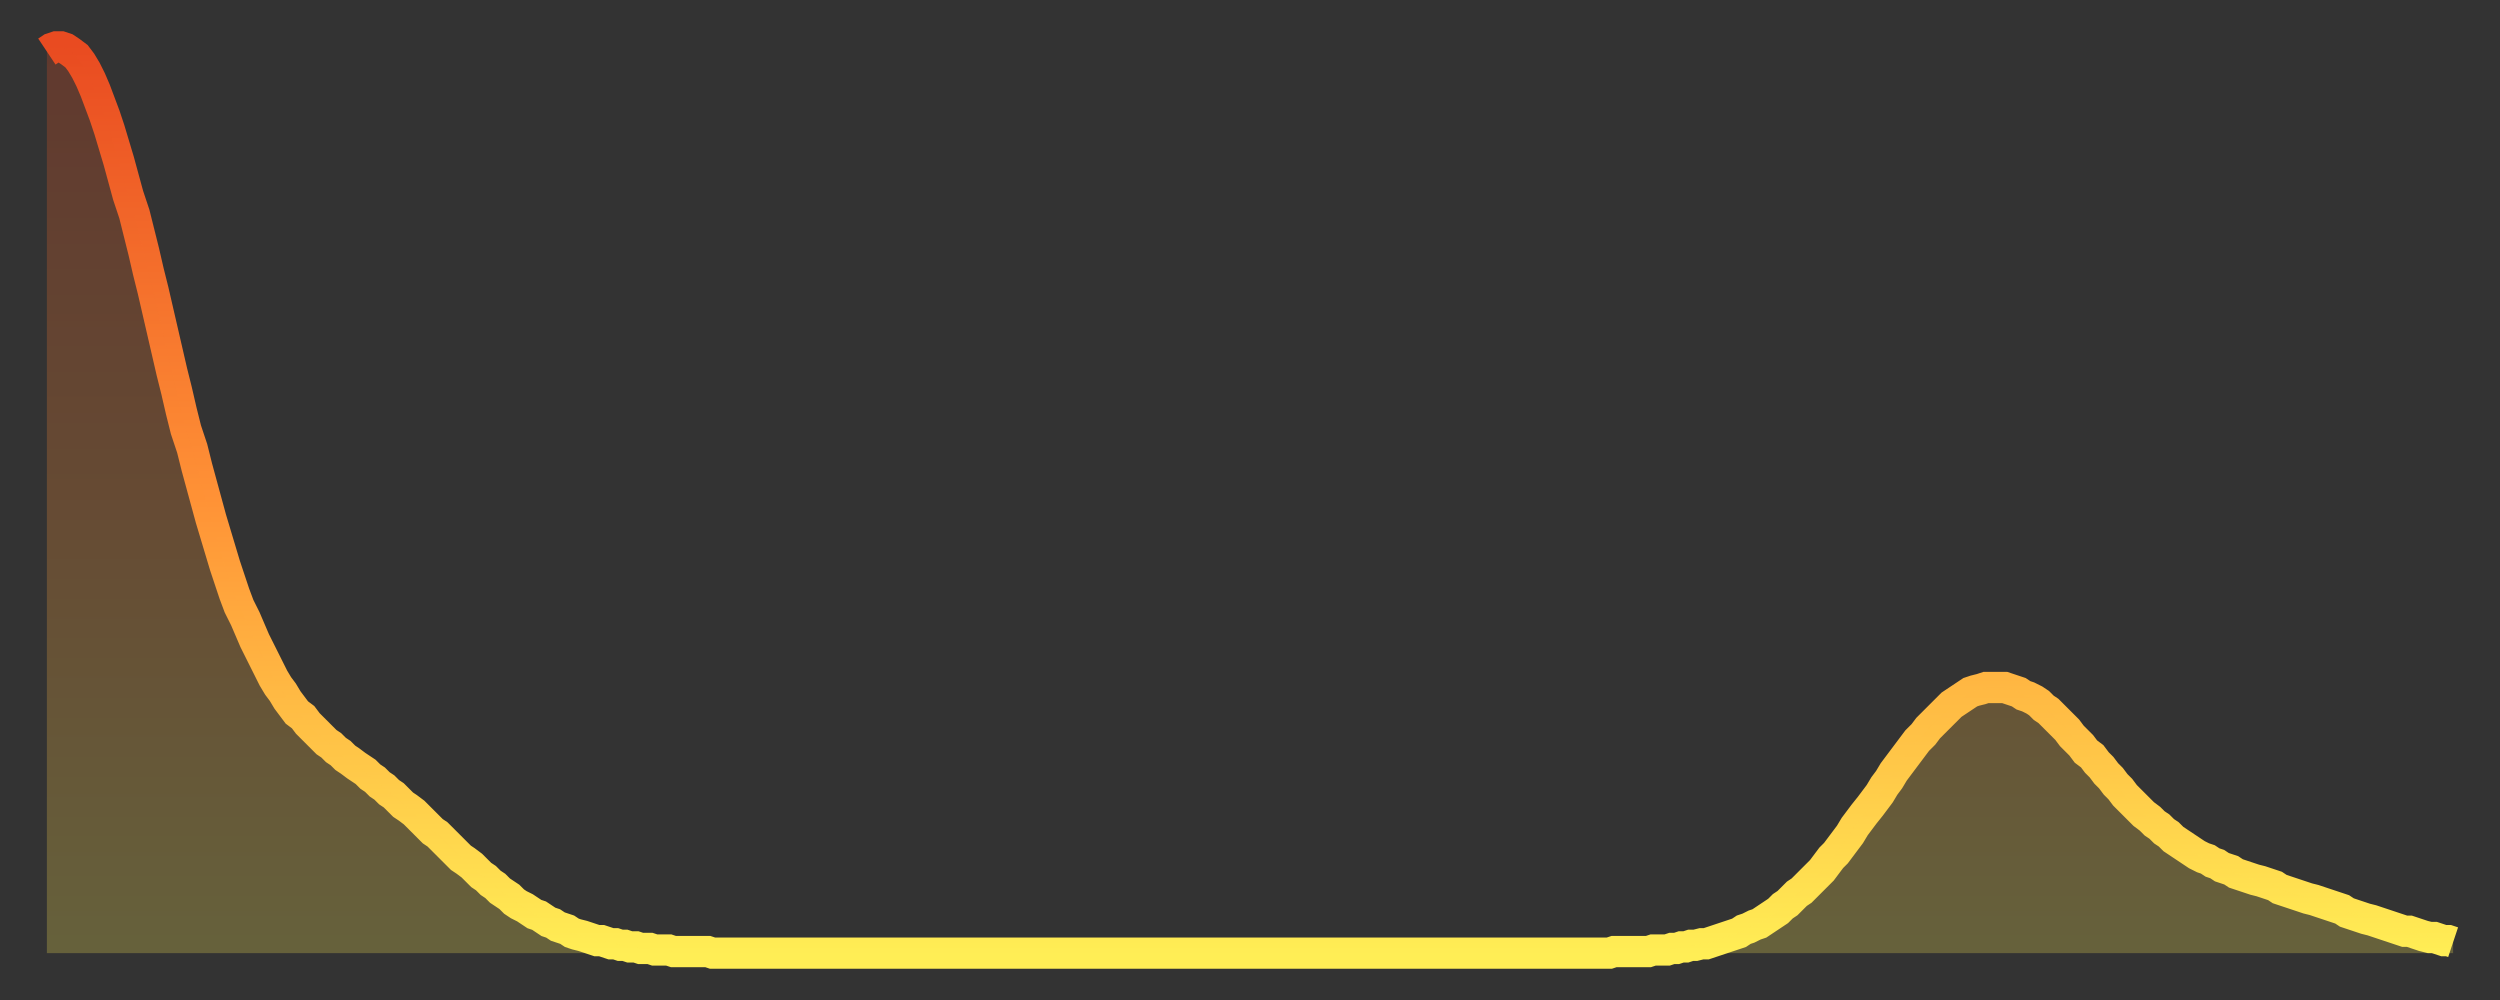 <?xml version="1.0" encoding="utf-8" ?>
<svg baseProfile="full" height="64" version="1.1" width="160" xmlns="http://www.w3.org/2000/svg" xmlns:ev="http://www.w3.org/2001/xml-events" xmlns:xlink="http://www.w3.org/1999/xlink"><rect width="100%" height="100%" fill="#333333" stroke="none"/><defs><linearGradient id="id888988" x1="0" x2="0" y1="0" y2="1"><stop offset="0%" stop-color="#e94b21" /><stop offset="50%" stop-color="#ff9236" /><stop offset="100%" stop-color="#ffee55" /></linearGradient></defs><g transform="translate(3,3)"><g><path d="M 0.0 0.3 0.3 0.1 0.6 0.0 0.9 0.0 1.2 0.1 1.5 0.3 1.9 0.6 2.2 1.0 2.5 1.5 2.8 2.1 3.1 2.8 3.4 3.6 3.7 4.4 4.0 5.3 4.3 6.3 4.6 7.3 4.9 8.4 5.2 9.5 5.6 10.7 5.9 11.9 6.2 13.1 6.5 14.4 6.8 15.6 7.1 16.9 7.4 18.2 7.7 19.5 8.0 20.8 8.3 22.0 8.6 23.3 8.9 24.5 9.3 25.7 9.6 26.9 9.9 28.0 10.2 29.1 10.5 30.2 10.8 31.2 11.1 32.2 11.4 33.2 11.7 34.1 12.0 35.0 12.3 35.8 12.7 36.6 13.0 37.3 13.3 38.0 13.6 38.6 13.9 39.2 14.2 39.8 14.5 40.4 14.8 40.9 15.1 41.3 15.4 41.8 15.7 42.2 16.0 42.6 16.4 42.9 16.7 43.3 17.0 43.6 17.3 43.9 17.6 44.2 17.9 44.5 18.2 44.7 18.5 45.0 18.8 45.2 19.1 45.5 19.4 45.7 19.8 46.0 20.1 46.2 20.4 46.4 20.7 46.7 21.0 46.9 21.3 47.2 21.6 47.4 21.9 47.7 22.2 47.9 22.5 48.2 22.8 48.5 23.1 48.7 23.5 49.0 23.8 49.3 24.1 49.6 24.4 49.9 24.7 50.2 25.0 50.4 25.3 50.7 25.6 51.0 25.9 51.3 26.2 51.6 26.5 51.9 26.8 52.1 27.2 52.4 27.5 52.7 27.8 53.0 28.1 53.2 28.4 53.5 28.7 53.7 29.0 54.0 29.3 54.2 29.6 54.4 29.9 54.7 30.2 54.9 30.6 55.1 30.9 55.3 31.2 55.5 31.5 55.6 31.8 55.8 32.1 56.0 32.4 56.1 32.7 56.3 33.0 56.4 33.3 56.5 33.6 56.7 33.9 56.8 34.3 56.9 34.6 57.0 34.9 57.1 35.2 57.2 35.5 57.2 35.8 57.3 36.1 57.4 36.4 57.4 36.7 57.5 37.0 57.5 37.3 57.6 37.7 57.6 38.0 57.7 38.3 57.7 38.6 57.7 38.9 57.8 39.2 57.8 39.5 57.8 39.8 57.8 40.1 57.9 40.4 57.9 40.7 57.9 41.0 57.9 41.4 57.9 41.7 57.9 42.0 57.9 42.3 57.9 42.6 58.0 42.9 58.0 43.2 58.0 43.5 58.0 43.8 58.0 44.1 58.0 44.4 58.0 44.7 58.0 45.1 58.0 45.4 58.0 45.7 58.0 46.0 58.0 46.3 58.0 46.6 58.0 46.9 58.0 47.2 58.0 47.5 58.0 47.8 58.0 48.1 58.0 48.5 58.0 48.8 58.0 49.1 58.0 49.4 58.0 49.7 58.0 50.0 58.0 50.3 58.0 50.6 58.0 50.9 58.0 51.2 58.0 51.5 58.0 51.8 58.0 52.2 58.0 52.5 58.0 52.8 58.0 53.1 58.0 53.4 58.0 53.7 58.0 54.0 58.0 54.3 58.0 54.6 58.0 54.9 58.0 55.2 58.0 55.6 58.0 55.9 58.0 56.2 58.0 56.5 58.0 56.8 58.0 57.1 58.0 57.4 58.0 57.7 58.0 58.0 58.0 58.3 58.0 58.6 58.0 58.9 58.0 59.3 58.0 59.6 58.0 59.9 58.0 60.2 58.0 60.5 58.0 60.8 58.0 61.1 58.0 61.4 58.0 61.7 58.0 62.0 58.0 62.3 58.0 62.6 58.0 63.0 58.0 63.3 58.0 63.6 58.0 63.9 58.0 64.2 58.0 64.5 58.0 64.8 58.0 65.1 58.0 65.4 58.0 65.7 58.0 66.0 58.0 66.4 58.0 66.7 58.0 67.0 58.0 67.3 58.0 67.6 58.0 67.9 58.0 68.2 58.0 68.5 58.0 68.8 58.0 69.1 58.0 69.4 58.0 69.7 58.0 70.1 58.0 70.4 58.0 70.7 58.0 71.0 58.0 71.3 58.0 71.6 58.0 71.9 58.0 72.2 58.0 72.5 58.0 72.8 58.0 73.1 58.0 73.5 58.0 73.8 58.0 74.1 58.0 74.4 58.0 74.7 58.0 75.0 58.0 75.3 58.0 75.6 58.0 75.9 58.0 76.2 58.0 76.5 58.0 76.8 58.0 77.2 58.0 77.5 58.0 77.8 58.0 78.1 58.0 78.4 58.0 78.7 58.0 79.0 58.0 79.3 58.0 79.6 58.0 79.9 58.0 80.2 58.0 80.5 58.0 80.9 58.0 81.2 58.0 81.5 58.0 81.8 58.0 82.1 58.0 82.4 58.0 82.7 58.0 83.0 58.0 83.3 58.0 83.6 58.0 83.9 58.0 84.3 58.0 84.6 58.0 84.9 58.0 85.2 58.0 85.5 58.0 85.8 58.0 86.1 58.0 86.4 58.0 86.7 58.0 87.0 58.0 87.3 58.0 87.6 58.0 88.0 58.0 88.3 58.0 88.6 58.0 88.9 58.0 89.2 58.0 89.5 58.0 89.8 58.0 90.1 58.0 90.4 58.0 90.7 58.0 91.0 58.0 91.4 58.0 91.7 58.0 92.0 58.0 92.3 58.0 92.6 58.0 92.9 58.0 93.2 58.0 93.5 58.0 93.8 58.0 94.1 58.0 94.4 58.0 94.7 58.0 95.1 58.0 95.4 58.0 95.7 58.0 96.0 58.0 96.3 58.0 96.6 58.0 96.9 58.0 97.2 58.0 97.5 58.0 97.8 58.0 98.1 58.0 98.4 58.0 98.8 58.0 99.1 58.0 99.4 58.0 99.7 58.0 100.0 58.0 100.3 57.9 100.6 57.9 100.9 57.9 101.2 57.9 101.5 57.9 101.8 57.9 102.2 57.9 102.5 57.9 102.8 57.8 103.1 57.8 103.4 57.8 103.7 57.8 104.0 57.7 104.3 57.7 104.6 57.6 104.9 57.6 105.2 57.5 105.5 57.5 105.9 57.4 106.2 57.4 106.5 57.3 106.8 57.2 107.1 57.1 107.4 57.0 107.7 56.9 108.0 56.8 108.3 56.7 108.6 56.5 108.9 56.4 109.3 56.2 109.6 56.1 109.9 55.9 110.2 55.7 110.5 55.5 110.8 55.3 111.1 55.0 111.4 54.8 111.7 54.5 112.0 54.2 112.3 54.0 112.6 53.7 113.0 53.3 113.3 53.0 113.6 52.7 113.9 52.3 114.2 51.9 114.5 51.6 114.8 51.2 115.1 50.8 115.4 50.4 115.7 49.9 116.0 49.5 116.3 49.1 116.7 48.6 117.0 48.2 117.3 47.8 117.6 47.3 117.9 46.9 118.2 46.4 118.5 46.0 118.8 45.6 119.1 45.2 119.4 44.8 119.7 44.4 120.1 44.0 120.4 43.6 120.7 43.3 121.0 43.0 121.3 42.7 121.6 42.4 121.9 42.1 122.2 41.9 122.5 41.7 122.8 41.5 123.1 41.3 123.4 41.2 123.8 41.1 124.1 41.0 124.4 41.0 124.7 41.0 125.0 41.0 125.3 41.0 125.6 41.1 125.9 41.2 126.2 41.3 126.5 41.5 126.8 41.6 127.2 41.8 127.5 42.0 127.8 42.3 128.1 42.5 128.4 42.8 128.7 43.1 129.0 43.4 129.3 43.7 129.6 44.1 129.9 44.4 130.2 44.7 130.5 45.1 130.9 45.4 131.2 45.8 131.5 46.1 131.8 46.5 132.1 46.8 132.4 47.2 132.7 47.5 133.0 47.9 133.3 48.2 133.6 48.5 133.9 48.8 134.2 49.1 134.6 49.4 134.9 49.7 135.2 49.9 135.5 50.2 135.8 50.4 136.1 50.7 136.4 50.9 136.7 51.1 137.0 51.3 137.3 51.5 137.6 51.7 138.0 51.9 138.3 52.0 138.6 52.2 138.9 52.3 139.2 52.5 139.5 52.6 139.8 52.7 140.1 52.9 140.4 53.0 140.7 53.1 141.0 53.2 141.3 53.3 141.7 53.4 142.0 53.5 142.3 53.6 142.6 53.7 142.9 53.9 143.2 54.0 143.5 54.1 143.8 54.2 144.1 54.3 144.4 54.4 144.7 54.5 145.1 54.6 145.4 54.7 145.7 54.8 146.0 54.9 146.3 55.0 146.6 55.1 146.9 55.2 147.2 55.4 147.5 55.5 147.8 55.6 148.1 55.7 148.4 55.8 148.8 55.9 149.1 56.0 149.4 56.1 149.7 56.2 150.0 56.3 150.3 56.4 150.6 56.5 150.9 56.6 151.2 56.6 151.5 56.7 151.8 56.8 152.1 56.9 152.5 57.0 152.8 57.0 153.1 57.1 153.4 57.2 153.7 57.2 154.0 57.3" fill="none" id="graph-curve" opacity="1" stroke="url(#id888988)" stroke-width="2" /><path d="M 0 58 L 0.0 0.3 0.3 0.1 0.6 0.0 0.9 0.0 1.2 0.1 1.5 0.3 1.9 0.6 2.2 1.0 2.5 1.5 2.8 2.1 3.1 2.8 3.4 3.6 3.7 4.4 4.0 5.3 4.3 6.3 4.6 7.3 4.9 8.4 5.2 9.5 5.6 10.7 5.9 11.9 6.2 13.1 6.5 14.4 6.8 15.6 7.1 16.9 7.4 18.2 7.7 19.5 8.0 20.8 8.3 22.0 8.6 23.3 8.9 24.5 9.3 25.7 9.6 26.9 9.9 28.0 10.2 29.1 10.5 30.2 10.8 31.2 11.1 32.2 11.4 33.2 11.7 34.1 12.0 35.0 12.3 35.8 12.7 36.6 13.0 37.3 13.3 38.0 13.6 38.6 13.9 39.2 14.2 39.8 14.5 40.4 14.8 40.9 15.1 41.3 15.4 41.8 15.7 42.2 16.0 42.6 16.4 42.9 16.7 43.3 17.0 43.6 17.3 43.9 17.6 44.2 17.9 44.5 18.2 44.7 18.5 45.0 18.8 45.2 19.1 45.5 19.4 45.7 19.8 46.0 20.1 46.2 20.4 46.4 20.7 46.7 21.0 46.9 21.3 47.2 21.6 47.4 21.9 47.7 22.2 47.9 22.5 48.2 22.8 48.5 23.1 48.7 23.5 49.0 23.8 49.3 24.1 49.6 24.4 49.9 24.7 50.2 25.0 50.4 25.3 50.7 25.6 51.0 25.9 51.3 26.2 51.6 26.5 51.9 26.8 52.1 27.2 52.4 27.5 52.7 27.8 53.0 28.1 53.2 28.4 53.5 28.7 53.7 29.0 54.0 29.3 54.2 29.6 54.4 29.9 54.7 30.2 54.9 30.6 55.1 30.9 55.3 31.2 55.5 31.5 55.6 31.8 55.8 32.1 56.0 32.4 56.1 32.7 56.3 33.0 56.4 33.3 56.5 33.6 56.7 33.9 56.8 34.3 56.9 34.6 57.0 34.9 57.1 35.2 57.2 35.5 57.2 35.8 57.3 36.1 57.4 36.4 57.4 36.7 57.5 37.0 57.5 37.3 57.6 37.7 57.6 38.0 57.7 38.3 57.7 38.6 57.7 38.9 57.8 39.2 57.8 39.5 57.8 39.8 57.8 40.1 57.9 40.4 57.9 40.7 57.9 41.0 57.9 41.4 57.9 41.7 57.9 42.0 57.9 42.3 57.9 42.6 58.0 42.9 58.0 43.2 58.0 43.5 58.0 43.8 58.0 44.1 58.0 44.4 58.0 44.7 58.0 45.1 58.0 45.4 58.0 45.7 58.0 46.0 58.0 46.3 58.0 46.6 58.0 46.9 58.0 47.2 58.0 47.5 58.0 47.8 58.0 48.1 58.0 48.5 58.0 48.8 58.0 49.1 58.0 49.4 58.0 49.7 58.0 50.0 58.0 50.3 58.0 50.6 58.0 50.9 58.0 51.2 58.0 51.5 58.0 51.8 58.0 52.2 58.0 52.5 58.0 52.8 58.0 53.1 58.0 53.4 58.0 53.7 58.0 54.0 58.0 54.3 58.0 54.6 58.0 54.9 58.0 55.2 58.0 55.6 58.0 55.9 58.0 56.2 58.0 56.5 58.0 56.8 58.0 57.1 58.0 57.4 58.0 57.7 58.0 58.0 58.0 58.3 58.0 58.6 58.0 58.9 58.0 59.3 58.0 59.6 58.0 59.9 58.0 60.2 58.0 60.5 58.0 60.8 58.0 61.1 58.0 61.4 58.0 61.7 58.0 62.0 58.0 62.3 58.0 62.6 58.0 63.0 58.0 63.3 58.0 63.6 58.0 63.9 58.0 64.2 58.0 64.5 58.0 64.8 58.0 65.1 58.0 65.4 58.0 65.7 58.0 66.0 58.0 66.4 58.0 66.7 58.0 67.0 58.0 67.3 58.0 67.6 58.0 67.9 58.0 68.2 58.0 68.5 58.0 68.8 58.0 69.1 58.0 69.4 58.0 69.7 58.0 70.1 58.0 70.4 58.0 70.7 58.0 71.0 58.0 71.3 58.0 71.6 58.0 71.9 58.0 72.2 58.0 72.5 58.0 72.8 58.0 73.1 58.0 73.5 58.0 73.8 58.0 74.1 58.0 74.4 58.0 74.7 58.0 75.0 58.0 75.3 58.0 75.6 58.0 75.9 58.0 76.2 58.0 76.5 58.0 76.8 58.0 77.2 58.0 77.5 58.0 77.8 58.0 78.1 58.0 78.4 58.0 78.7 58.0 79.0 58.0 79.3 58.0 79.6 58.0 79.9 58.0 80.2 58.0 80.5 58.0 80.9 58.0 81.2 58.0 81.5 58.0 81.8 58.0 82.1 58.0 82.4 58.0 82.7 58.0 83.0 58.0 83.3 58.0 83.6 58.0 83.9 58.0 84.3 58.0 84.6 58.0 84.9 58.0 85.2 58.0 85.5 58.0 85.8 58.0 86.1 58.0 86.4 58.0 86.7 58.0 87.0 58.0 87.3 58.0 87.6 58.0 88.0 58.0 88.3 58.0 88.6 58.0 88.9 58.0 89.2 58.0 89.5 58.0 89.8 58.0 90.1 58.0 90.4 58.0 90.7 58.0 91.0 58.0 91.4 58.0 91.7 58.0 92.0 58.0 92.3 58.0 92.6 58.0 92.9 58.0 93.2 58.0 93.5 58.0 93.8 58.0 94.1 58.0 94.4 58.0 94.7 58.0 95.1 58.0 95.4 58.0 95.7 58.0 96.0 58.0 96.3 58.0 96.6 58.0 96.9 58.0 97.2 58.0 97.5 58.0 97.8 58.0 98.1 58.0 98.4 58.0 98.8 58.0 99.1 58.0 99.4 58.0 99.7 58.0 100.0 58.0 100.3 57.9 100.6 57.9 100.9 57.9 101.2 57.9 101.5 57.9 101.8 57.9 102.2 57.9 102.5 57.9 102.8 57.8 103.1 57.8 103.4 57.8 103.7 57.8 104.0 57.7 104.3 57.7 104.6 57.6 104.9 57.6 105.2 57.5 105.5 57.5 105.9 57.4 106.2 57.4 106.5 57.3 106.8 57.2 107.1 57.1 107.4 57.0 107.7 56.9 108.0 56.8 108.3 56.7 108.6 56.5 108.9 56.4 109.3 56.2 109.6 56.1 109.9 55.9 110.2 55.7 110.5 55.5 110.8 55.3 111.1 55.0 111.4 54.8 111.7 54.5 112.0 54.2 112.3 54.0 112.6 53.7 113.0 53.3 113.3 53.0 113.6 52.7 113.9 52.3 114.2 51.9 114.5 51.6 114.8 51.2 115.1 50.8 115.4 50.4 115.7 49.9 116.0 49.5 116.3 49.1 116.7 48.6 117.0 48.2 117.3 47.8 117.6 47.3 117.9 46.9 118.2 46.4 118.5 46.0 118.8 45.6 119.1 45.2 119.4 44.8 119.7 44.4 120.1 44.0 120.4 43.6 120.7 43.3 121.0 43.0 121.3 42.7 121.6 42.4 121.9 42.1 122.2 41.9 122.5 41.7 122.8 41.5 123.1 41.3 123.4 41.2 123.8 41.1 124.1 41.0 124.4 41.0 124.7 41.0 125.0 41.0 125.3 41.0 125.6 41.1 125.9 41.2 126.2 41.3 126.5 41.5 126.8 41.6 127.2 41.8 127.5 42.0 127.8 42.3 128.1 42.5 128.4 42.8 128.7 43.1 129.0 43.4 129.3 43.7 129.6 44.1 129.9 44.4 130.2 44.7 130.5 45.1 130.9 45.4 131.2 45.8 131.5 46.1 131.8 46.5 132.1 46.8 132.4 47.2 132.7 47.5 133.0 47.9 133.3 48.2 133.6 48.5 133.9 48.8 134.2 49.1 134.6 49.4 134.9 49.7 135.2 49.9 135.5 50.2 135.8 50.4 136.1 50.7 136.4 50.9 136.7 51.1 137.0 51.3 137.3 51.5 137.6 51.7 138.0 51.9 138.3 52.0 138.6 52.2 138.9 52.3 139.2 52.5 139.5 52.6 139.8 52.7 140.1 52.9 140.4 53.0 140.7 53.1 141.0 53.2 141.3 53.3 141.7 53.4 142.0 53.5 142.3 53.6 142.6 53.7 142.9 53.9 143.2 54.0 143.5 54.1 143.8 54.2 144.1 54.3 144.4 54.4 144.7 54.5 145.1 54.6 145.4 54.7 145.7 54.8 146.0 54.9 146.3 55.0 146.6 55.1 146.9 55.2 147.2 55.4 147.5 55.5 147.8 55.6 148.1 55.7 148.4 55.8 148.8 55.9 149.1 56.0 149.4 56.1 149.7 56.2 150.0 56.3 150.3 56.4 150.6 56.5 150.9 56.6 151.2 56.6 151.5 56.7 151.8 56.8 152.1 56.9 152.5 57.0 152.8 57.0 153.1 57.1 153.4 57.2 153.7 57.2 154.0 57.3 154 58" fill="url(#id888988)" fill-opacity=".25" id="graph-shadow" /></g></g></svg>
